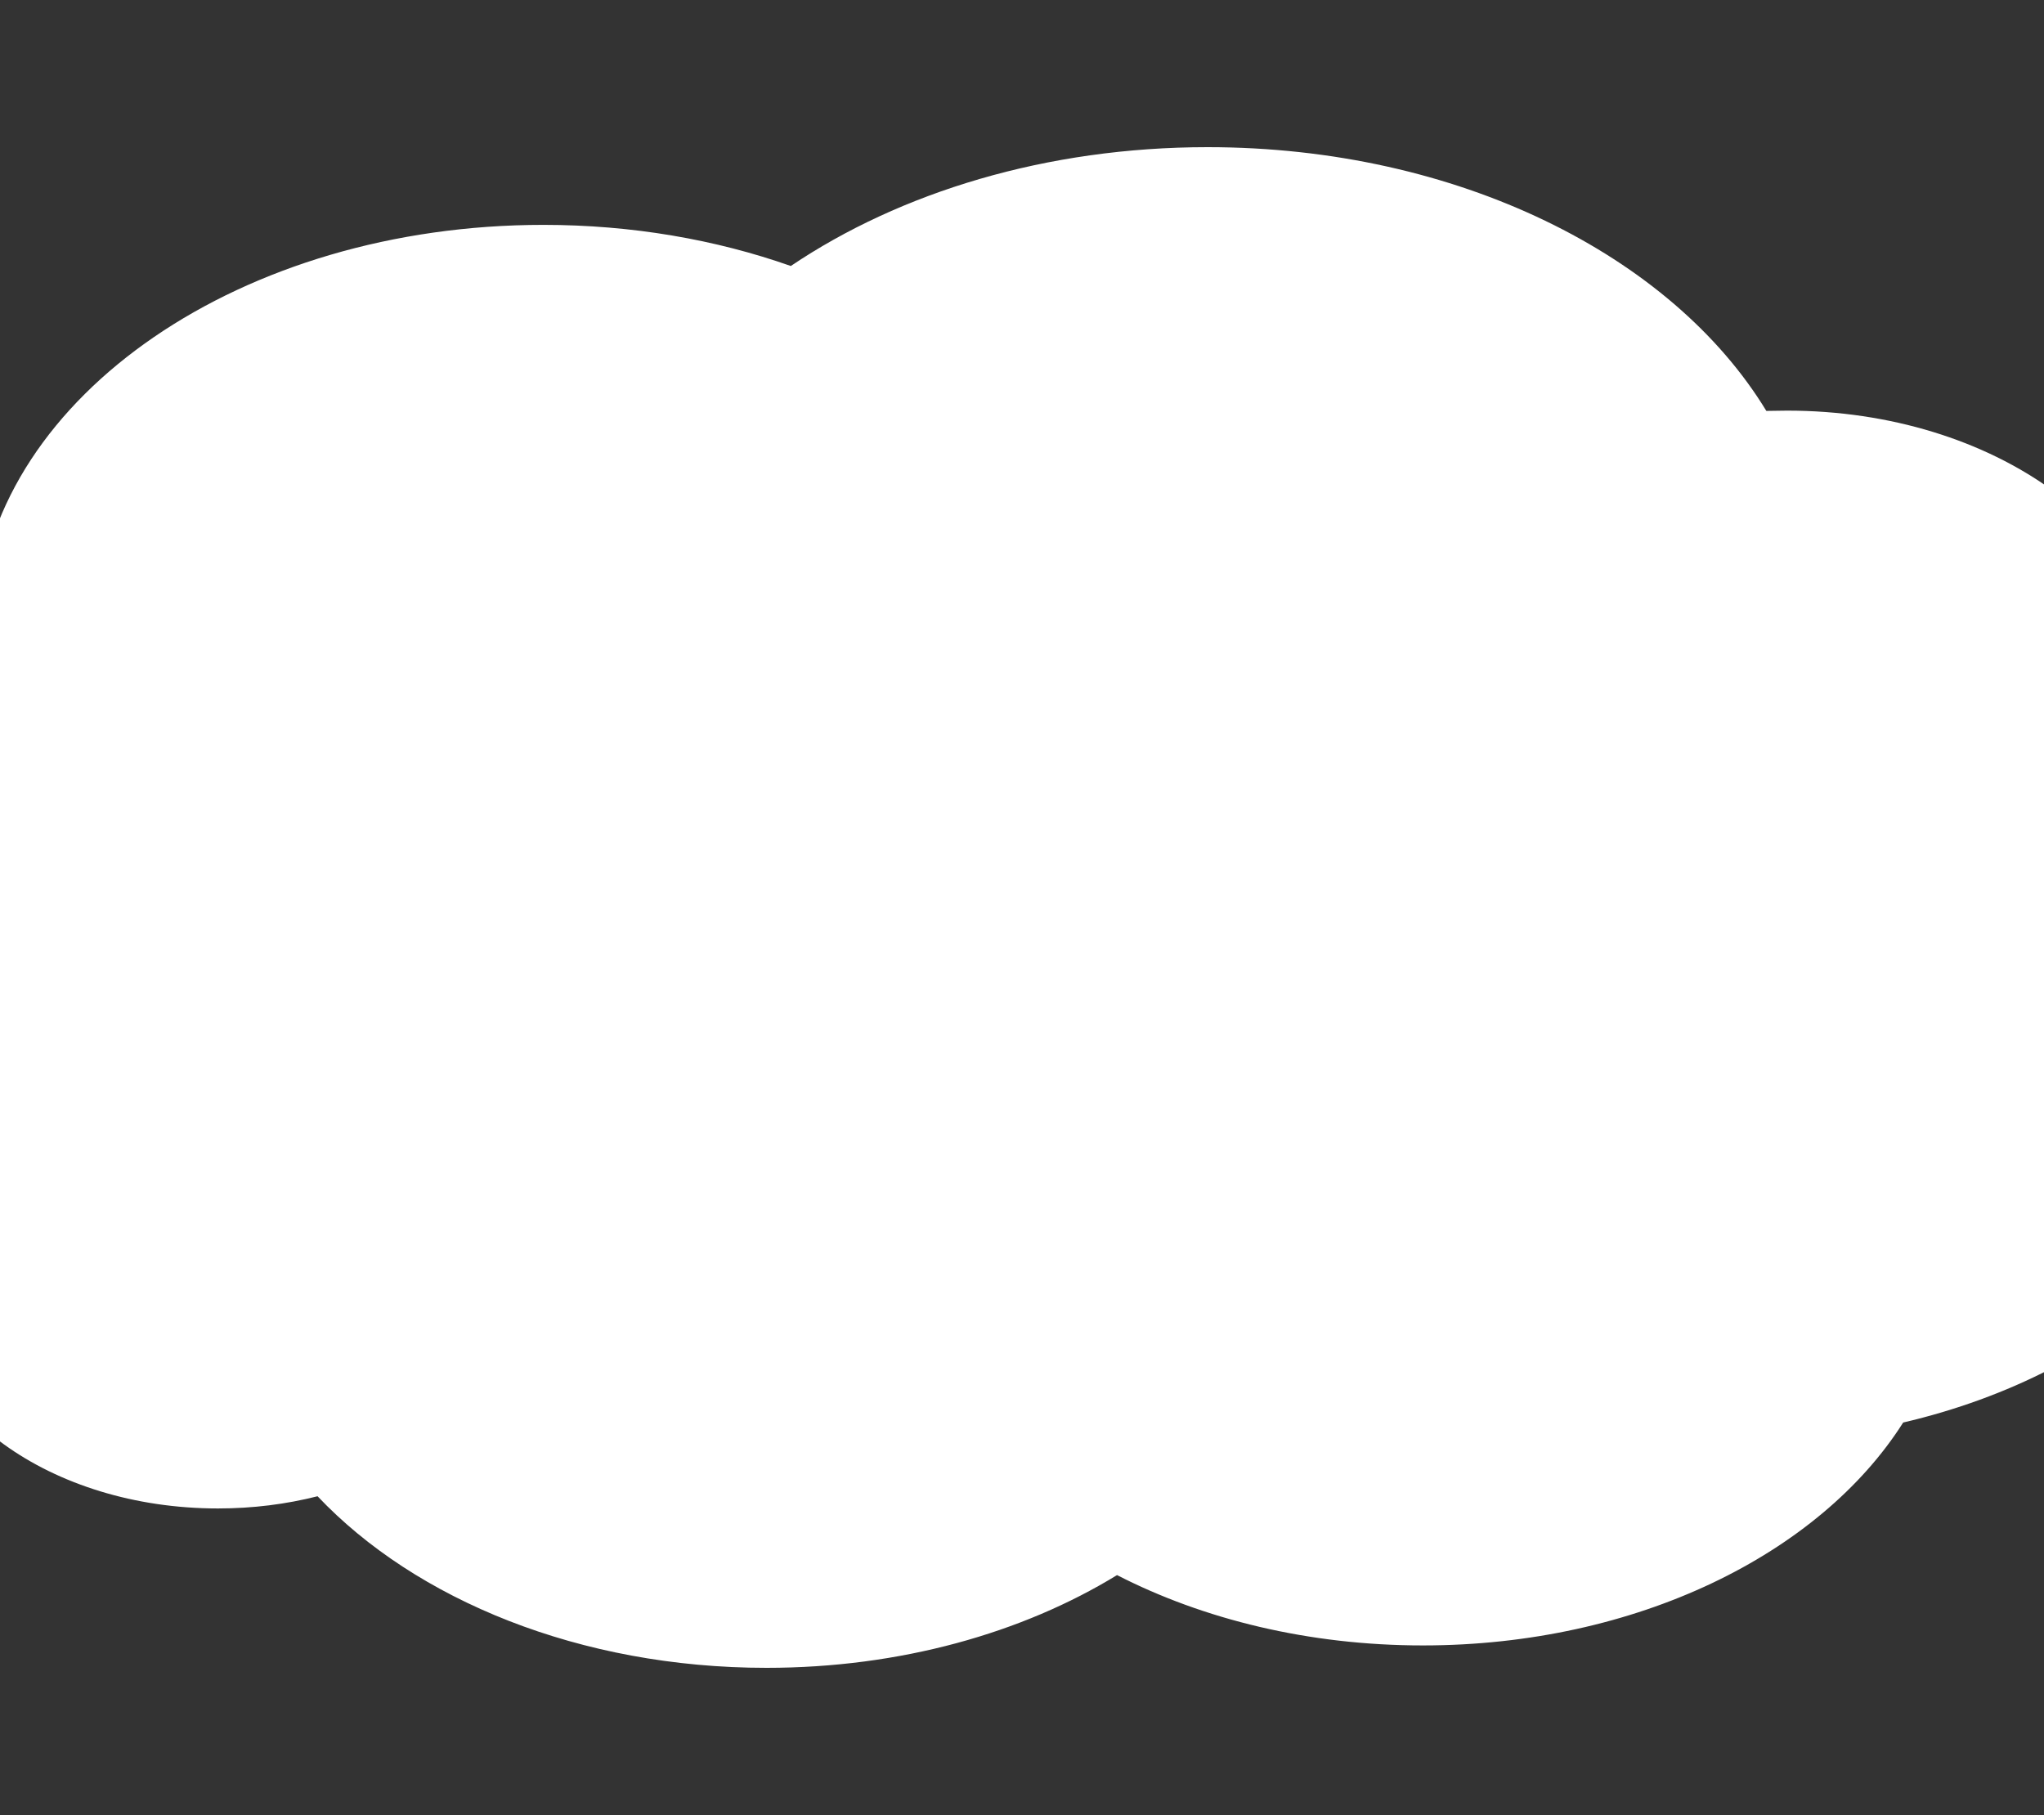 <svg width="375" height="333" viewBox="0 0 375 333" fill="none" xmlns="http://www.w3.org/2000/svg">
<rect x="0" y="0" width="375" height="333" fill="#333333" stroke="none"/>
<g clip-path="url(#clip0_2013_20992)">
<path d="M484.618 226.234C452.247 220.874 430.811 212.185 416.856 204.016C417.719 200.217 418.15 196.367 418.15 192.412C418.15 173.524 408.079 156.302 391.678 143.449C394.844 137.778 396.57 131.534 396.57 125.03C396.57 97.609 365.854 75.338 327.872 75.338C326.577 75.338 325.355 75.391 324.06 75.391C306.723 46.877 267.375 27 221.553 27C191.988 27 165.156 35.273 145.086 48.802C131.347 43.963 115.953 41.257 99.695 41.257C44.377 41.257 -0.869 72.529 -4.107 112.022C-37.844 121.804 -61.654 145.687 -61.654 173.628C-61.654 198.396 -42.879 219.99 -15.113 231.385C-15.4 233.102 -15.544 234.819 -15.544 236.588C-15.544 258.754 9.273 276.758 39.989 276.758C46.392 276.758 52.506 275.977 58.261 274.52C76.245 293.512 106.385 306 140.626 306C165.156 306 187.6 299.6 204.936 288.985C220.761 297.102 240.112 301.889 261.045 301.889C300.177 301.889 333.843 285.135 349.165 260.992C368.587 256.465 385.42 247.671 397.577 236.224C424.768 235.86 467.57 232.165 484.762 227.014C485.265 226.91 485.194 226.338 484.618 226.234Z" fill="white"/>
</g>
<defs>
<clipPath id="clip0_2013_20992">
<rect width="534" height="333" fill="white" transform="translate(-55)"/>
</clipPath>
</defs>
</svg>
